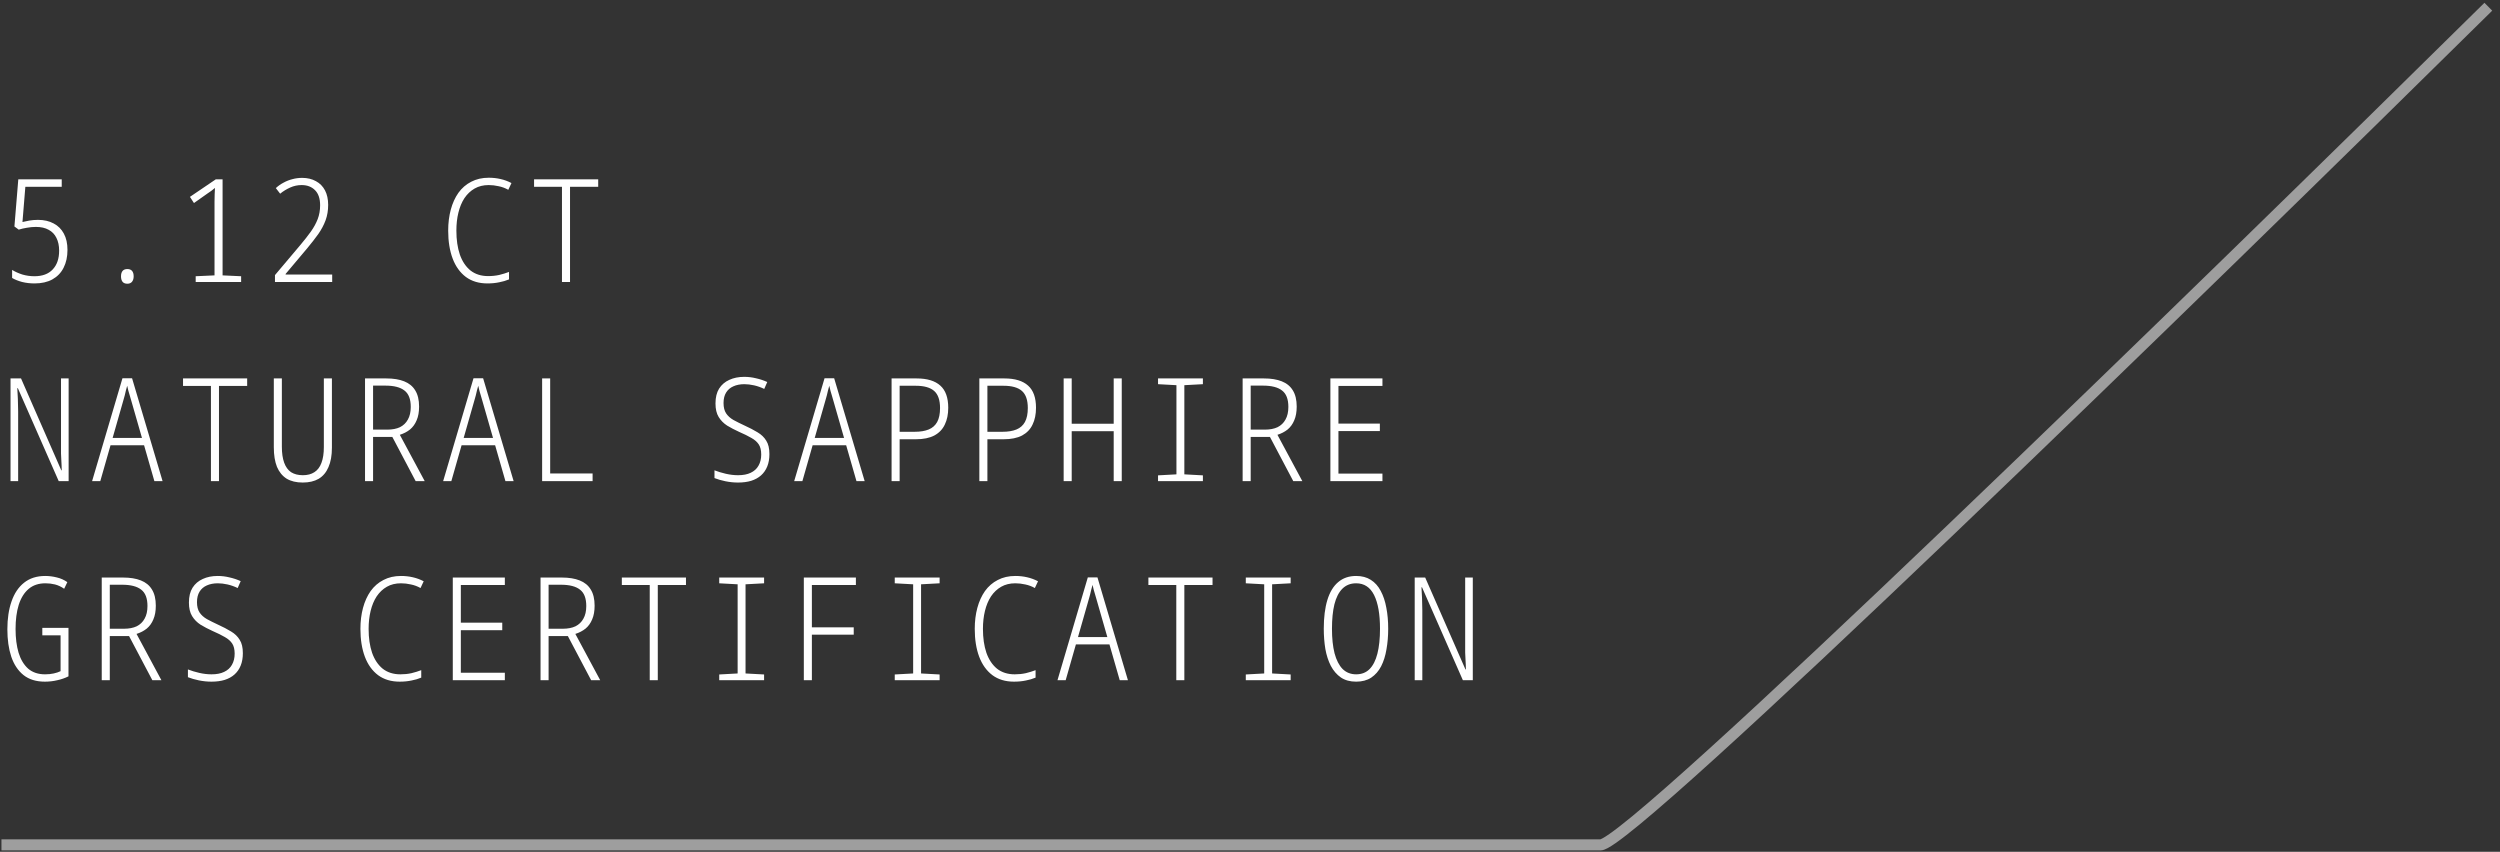 <?xml version="1.0" encoding="UTF-8"?> <svg xmlns="http://www.w3.org/2000/svg" width="226" height="77" viewBox="0 0 226 77" fill="none"><rect x="0" y="0" width="226" height="77" fill="#333333" stroke="none"/><path d="M3.123 25.622C2.733 25.622 2.36 25.579 2.005 25.492C1.649 25.397 1.346 25.276 1.095 25.128V24.4C1.363 24.565 1.671 24.703 2.018 24.816C2.373 24.92 2.737 24.972 3.11 24.972C3.829 24.972 4.379 24.768 4.761 24.361C5.151 23.954 5.346 23.386 5.346 22.658C5.346 22.207 5.263 21.822 5.099 21.501C4.943 21.18 4.709 20.938 4.397 20.773C4.093 20.6 3.708 20.513 3.24 20.513C2.971 20.513 2.698 20.539 2.421 20.591C2.152 20.634 1.909 20.691 1.693 20.76L1.303 20.474L1.654 16.21H5.58V16.886H2.291L2.031 20.071C2.195 20.028 2.399 19.985 2.642 19.941C2.893 19.898 3.157 19.876 3.435 19.876C3.981 19.876 4.453 19.985 4.852 20.201C5.25 20.409 5.558 20.717 5.775 21.124C5.991 21.523 6.1 22.012 6.1 22.593C6.1 23.209 5.983 23.746 5.749 24.205C5.523 24.656 5.185 25.007 4.735 25.258C4.293 25.501 3.755 25.622 3.123 25.622ZM11.511 25.648C11.321 25.648 11.178 25.592 11.082 25.479C10.987 25.358 10.939 25.193 10.939 24.985C10.939 24.768 10.987 24.604 11.082 24.491C11.178 24.378 11.321 24.322 11.511 24.322C11.702 24.322 11.845 24.378 11.94 24.491C12.036 24.604 12.083 24.768 12.083 24.985C12.083 25.193 12.031 25.358 11.927 25.479C11.832 25.592 11.693 25.648 11.511 25.648ZM19.393 18.914C19.393 18.68 19.393 18.451 19.393 18.225C19.402 17.991 19.406 17.77 19.406 17.562C19.415 17.346 19.423 17.155 19.432 16.99C19.319 17.085 19.211 17.172 19.107 17.25C19.012 17.32 18.886 17.406 18.73 17.51L17.534 18.355L17.17 17.796L19.51 16.21H20.121V25.492H19.393V18.914ZM17.69 25.492V24.972L19.393 24.894H20.121L21.798 24.972V25.492H17.69ZM24.857 25.492V24.868L27.171 22.125C27.535 21.692 27.846 21.293 28.107 20.929C28.366 20.565 28.57 20.192 28.718 19.811C28.865 19.43 28.939 19.014 28.939 18.563C28.939 17.956 28.787 17.502 28.483 17.198C28.18 16.886 27.773 16.73 27.262 16.73C26.906 16.73 26.564 16.804 26.235 16.951C25.905 17.099 25.602 17.285 25.325 17.51L24.934 17.003C25.151 16.804 25.385 16.639 25.637 16.509C25.888 16.37 26.152 16.267 26.43 16.197C26.715 16.119 27.01 16.08 27.314 16.08C27.79 16.08 28.206 16.18 28.561 16.379C28.917 16.57 29.19 16.847 29.381 17.211C29.571 17.575 29.666 18.013 29.666 18.524C29.666 19.027 29.588 19.491 29.433 19.915C29.276 20.34 29.055 20.756 28.77 21.163C28.483 21.562 28.15 21.991 27.768 22.45L25.819 24.764V24.816H30.03V25.492H24.857ZM44.065 25.622C43.293 25.622 42.643 25.427 42.115 25.037C41.586 24.639 41.187 24.084 40.919 23.373C40.65 22.654 40.516 21.813 40.516 20.851C40.516 20.166 40.594 19.534 40.75 18.953C40.906 18.372 41.135 17.866 41.439 17.432C41.751 16.999 42.136 16.665 42.596 16.431C43.055 16.189 43.584 16.067 44.182 16.067C44.554 16.067 44.91 16.106 45.248 16.184C45.594 16.262 45.924 16.384 46.236 16.548L45.95 17.159C45.672 17.003 45.382 16.895 45.079 16.834C44.775 16.765 44.476 16.73 44.182 16.73C43.696 16.73 43.272 16.834 42.908 17.042C42.544 17.25 42.236 17.541 41.985 17.913C41.742 18.286 41.56 18.724 41.439 19.226C41.317 19.72 41.257 20.262 41.257 20.851C41.257 21.674 41.361 22.394 41.569 23.009C41.785 23.625 42.106 24.105 42.531 24.452C42.964 24.79 43.497 24.959 44.13 24.959C44.485 24.959 44.819 24.924 45.131 24.855C45.451 24.777 45.746 24.686 46.015 24.582V25.258C45.746 25.371 45.451 25.457 45.131 25.518C44.81 25.587 44.455 25.622 44.065 25.622ZM50.802 25.492V16.886H48.28V16.21H54.078V16.886H51.53V25.492H50.802ZM0.952 43.492V34.21H1.901L5.541 42.517H5.58C5.58 42.379 5.575 42.227 5.567 42.062C5.558 41.898 5.549 41.724 5.541 41.542C5.532 41.36 5.523 41.178 5.515 40.996C5.515 40.814 5.515 40.641 5.515 40.476V34.21H6.204V43.492H5.307L1.615 35.094H1.563C1.571 35.25 1.58 35.41 1.589 35.575C1.597 35.731 1.606 35.896 1.615 36.069C1.623 36.242 1.628 36.425 1.628 36.615C1.636 36.797 1.641 36.992 1.641 37.2V43.492H0.952ZM8.326 43.492L11.069 34.197H11.94L14.696 43.492H13.955L11.849 36.16C11.815 36.03 11.776 35.896 11.732 35.757C11.689 35.61 11.646 35.462 11.602 35.315C11.568 35.159 11.533 35.012 11.498 34.873C11.464 35.012 11.425 35.155 11.381 35.302C11.347 35.45 11.312 35.597 11.277 35.744C11.243 35.883 11.204 36.022 11.16 36.16L9.067 43.492H8.326ZM9.782 40.255L9.899 39.592H13.149L13.266 40.255H9.782ZM19.068 43.492V34.886H16.546V34.21H22.344V34.886H19.796V43.492H19.068ZM27.366 43.622C26.785 43.622 26.299 43.505 25.91 43.271C25.528 43.029 25.238 42.673 25.038 42.205C24.848 41.728 24.753 41.139 24.753 40.437V34.21H25.48V40.385C25.48 40.966 25.55 41.447 25.689 41.828C25.827 42.209 26.035 42.495 26.312 42.686C26.599 42.868 26.954 42.959 27.378 42.959C27.794 42.959 28.141 42.868 28.419 42.686C28.704 42.504 28.917 42.227 29.055 41.854C29.203 41.473 29.276 40.992 29.276 40.411V34.21H30.005V40.463C30.005 41.174 29.901 41.763 29.692 42.231C29.493 42.699 29.198 43.05 28.808 43.284C28.419 43.51 27.938 43.622 27.366 43.622ZM32.998 43.492V34.21H34.922C35.563 34.21 36.101 34.297 36.534 34.47C36.976 34.644 37.31 34.916 37.535 35.289C37.769 35.662 37.886 36.151 37.886 36.758C37.886 37.243 37.812 37.655 37.665 37.993C37.526 38.331 37.327 38.608 37.067 38.825C36.807 39.033 36.499 39.194 36.144 39.306L38.393 43.492H37.574L35.468 39.501H33.726V43.492H32.998ZM35.013 38.838C35.464 38.838 35.845 38.764 36.157 38.617C36.469 38.461 36.707 38.231 36.872 37.928C37.045 37.625 37.132 37.243 37.132 36.784C37.132 36.082 36.941 35.588 36.56 35.302C36.187 35.008 35.615 34.86 34.844 34.86H33.726V38.838H35.013ZM40.061 43.492L42.804 34.197H43.675L46.431 43.492H45.69L43.584 36.16C43.549 36.03 43.51 35.896 43.467 35.757C43.423 35.61 43.38 35.462 43.337 35.315C43.302 35.159 43.267 35.012 43.233 34.873C43.198 35.012 43.159 35.155 43.116 35.302C43.081 35.45 43.046 35.597 43.012 35.744C42.977 35.883 42.938 36.022 42.895 36.16L40.802 43.492H40.061ZM41.517 40.255L41.634 39.592H44.884L45.001 40.255H41.517ZM49.008 43.492V34.21H49.736V42.803H53.571V43.492H49.008ZM66.721 43.622C66.34 43.622 65.959 43.583 65.577 43.505C65.205 43.427 64.875 43.332 64.589 43.219V42.517C64.901 42.639 65.244 42.742 65.616 42.829C65.998 42.916 66.366 42.959 66.721 42.959C67.181 42.959 67.562 42.886 67.865 42.738C68.177 42.591 68.411 42.379 68.567 42.101C68.732 41.815 68.814 41.477 68.814 41.087C68.814 40.706 68.741 40.403 68.593 40.177C68.446 39.952 68.225 39.757 67.93 39.592C67.636 39.419 67.259 39.233 66.799 39.033C66.418 38.86 66.063 38.673 65.733 38.474C65.413 38.266 65.157 38.006 64.966 37.694C64.776 37.382 64.68 36.975 64.68 36.472C64.68 35.926 64.789 35.48 65.005 35.133C65.231 34.778 65.538 34.514 65.928 34.34C66.318 34.158 66.769 34.067 67.28 34.067C67.644 34.067 68 34.111 68.346 34.197C68.702 34.275 69.04 34.388 69.36 34.535L69.087 35.159C68.784 35.012 68.476 34.904 68.164 34.834C67.852 34.765 67.562 34.73 67.293 34.73C66.912 34.73 66.578 34.795 66.292 34.925C66.015 35.047 65.798 35.233 65.642 35.484C65.486 35.736 65.408 36.052 65.408 36.433C65.408 36.823 65.486 37.135 65.642 37.369C65.798 37.603 66.019 37.803 66.305 37.967C66.591 38.123 66.921 38.288 67.293 38.461C67.753 38.669 68.151 38.877 68.489 39.085C68.827 39.285 69.087 39.536 69.269 39.839C69.46 40.134 69.555 40.537 69.555 41.048C69.555 41.473 69.49 41.846 69.36 42.166C69.23 42.487 69.044 42.755 68.801 42.972C68.559 43.189 68.26 43.353 67.904 43.466C67.558 43.57 67.163 43.622 66.721 43.622ZM71.795 43.492L74.538 34.197H75.409L78.165 43.492H77.424L75.318 36.16C75.283 36.03 75.244 35.896 75.201 35.757C75.157 35.61 75.114 35.462 75.071 35.315C75.036 35.159 75.001 35.012 74.967 34.873C74.932 35.012 74.893 35.155 74.85 35.302C74.815 35.45 74.781 35.597 74.746 35.744C74.711 35.883 74.672 36.022 74.629 36.16L72.536 43.492H71.795ZM73.251 40.255L73.368 39.592H76.618L76.735 40.255H73.251ZM80.599 43.492V34.21H82.861C83.815 34.21 84.53 34.427 85.006 34.86C85.483 35.285 85.721 35.952 85.721 36.862C85.721 37.452 85.617 37.959 85.409 38.383C85.21 38.808 84.894 39.137 84.46 39.371C84.027 39.596 83.472 39.709 82.796 39.709H81.327V43.492H80.599ZM82.692 39.033C83.195 39.033 83.615 38.964 83.953 38.825C84.291 38.687 84.547 38.461 84.72 38.149C84.894 37.828 84.98 37.408 84.98 36.888C84.98 36.169 84.803 35.653 84.447 35.341C84.092 35.029 83.537 34.873 82.783 34.873H81.327V39.033H82.692ZM88.533 43.492V34.21H90.795C91.748 34.21 92.463 34.427 92.94 34.86C93.417 35.285 93.655 35.952 93.655 36.862C93.655 37.452 93.551 37.959 93.343 38.383C93.144 38.808 92.827 39.137 92.394 39.371C91.961 39.596 91.406 39.709 90.73 39.709H89.261V43.492H88.533ZM90.626 39.033C91.129 39.033 91.549 38.964 91.887 38.825C92.225 38.687 92.481 38.461 92.654 38.149C92.827 37.828 92.914 37.408 92.914 36.888C92.914 36.169 92.736 35.653 92.381 35.341C92.026 35.029 91.471 34.873 90.717 34.873H89.261V39.033H90.626ZM96.154 43.492V34.21H96.882V38.305H100.678V34.21H101.406V43.492H100.678V38.981H96.882V43.492H96.154ZM104.686 43.492V42.972L106.35 42.881V34.821L104.686 34.73V34.21H108.742V34.73L107.065 34.821V42.881L108.742 42.972V43.492H104.686ZM112.334 43.492V34.21H114.258C114.899 34.21 115.436 34.297 115.87 34.47C116.312 34.644 116.645 34.916 116.871 35.289C117.105 35.662 117.222 36.151 117.222 36.758C117.222 37.243 117.148 37.655 117.001 37.993C116.862 38.331 116.663 38.608 116.403 38.825C116.143 39.033 115.835 39.194 115.48 39.306L117.729 43.492H116.91L114.804 39.501H113.062V43.492H112.334ZM114.349 38.838C114.799 38.838 115.181 38.764 115.493 38.617C115.805 38.461 116.043 38.231 116.208 37.928C116.381 37.625 116.468 37.243 116.468 36.784C116.468 36.082 116.277 35.588 115.896 35.302C115.523 35.008 114.951 34.86 114.18 34.86H113.062V38.838H114.349ZM120.267 43.492V34.21H124.973V34.886H120.995V38.292H124.739V38.968H120.995V42.816H124.973V43.492H120.267ZM4.059 61.622C3.27 61.622 2.624 61.423 2.122 61.024C1.628 60.626 1.259 60.071 1.017 59.36C0.783 58.65 0.666 57.826 0.666 56.89C0.666 55.928 0.791 55.087 1.043 54.368C1.294 53.64 1.671 53.077 2.174 52.678C2.685 52.271 3.322 52.067 4.085 52.067C4.431 52.067 4.778 52.111 5.125 52.197C5.471 52.275 5.792 52.418 6.087 52.626L5.801 53.224C5.523 53.033 5.246 52.904 4.969 52.834C4.691 52.765 4.405 52.73 4.111 52.73C3.495 52.73 2.988 52.899 2.59 53.237C2.191 53.575 1.892 54.056 1.693 54.68C1.502 55.295 1.407 56.023 1.407 56.864C1.407 57.679 1.498 58.394 1.68 59.009C1.87 59.624 2.161 60.105 2.551 60.452C2.949 60.79 3.456 60.959 4.072 60.959C4.358 60.959 4.618 60.933 4.852 60.881C5.094 60.829 5.302 60.76 5.476 60.673V57.436H3.825V56.76H6.191V61.141C5.879 61.297 5.541 61.414 5.177 61.492C4.813 61.579 4.44 61.622 4.059 61.622ZM9.197 61.492V52.21H11.121C11.763 52.21 12.3 52.297 12.733 52.47C13.175 52.644 13.509 52.916 13.734 53.289C13.968 53.662 14.085 54.151 14.085 54.758C14.085 55.243 14.012 55.655 13.864 55.993C13.726 56.331 13.526 56.608 13.266 56.825C13.006 57.033 12.699 57.194 12.343 57.306L14.592 61.492H13.773L11.667 57.501H9.925V61.492H9.197ZM11.212 56.838C11.663 56.838 12.044 56.764 12.356 56.617C12.668 56.461 12.907 56.231 13.071 55.928C13.245 55.625 13.331 55.243 13.331 54.784C13.331 54.082 13.141 53.588 12.759 53.302C12.387 53.008 11.815 52.86 11.043 52.86H9.925V56.838H11.212ZM19.12 61.622C18.739 61.622 18.357 61.583 17.976 61.505C17.603 61.427 17.274 61.332 16.988 61.219V60.517C17.3 60.639 17.642 60.742 18.015 60.829C18.396 60.916 18.765 60.959 19.12 60.959C19.579 60.959 19.961 60.886 20.264 60.738C20.576 60.591 20.81 60.379 20.966 60.101C21.131 59.815 21.213 59.477 21.213 59.087C21.213 58.706 21.139 58.403 20.992 58.177C20.845 57.952 20.624 57.757 20.329 57.592C20.034 57.419 19.657 57.233 19.198 57.033C18.817 56.86 18.461 56.673 18.132 56.474C17.811 56.266 17.556 56.006 17.365 55.694C17.174 55.382 17.079 54.975 17.079 54.472C17.079 53.926 17.187 53.48 17.404 53.133C17.629 52.778 17.937 52.514 18.327 52.34C18.717 52.158 19.168 52.067 19.679 52.067C20.043 52.067 20.398 52.111 20.745 52.197C21.1 52.275 21.438 52.388 21.759 52.535L21.486 53.159C21.183 53.012 20.875 52.904 20.563 52.834C20.251 52.765 19.961 52.73 19.692 52.73C19.311 52.73 18.977 52.795 18.691 52.925C18.414 53.047 18.197 53.233 18.041 53.484C17.885 53.736 17.807 54.052 17.807 54.433C17.807 54.823 17.885 55.135 18.041 55.369C18.197 55.603 18.418 55.803 18.704 55.967C18.99 56.123 19.319 56.288 19.692 56.461C20.151 56.669 20.55 56.877 20.888 57.085C21.226 57.285 21.486 57.536 21.668 57.839C21.859 58.134 21.954 58.537 21.954 59.048C21.954 59.473 21.889 59.846 21.759 60.166C21.629 60.487 21.443 60.755 21.2 60.972C20.957 61.189 20.658 61.353 20.303 61.466C19.956 61.57 19.562 61.622 19.12 61.622ZM36.131 61.622C35.36 61.622 34.71 61.427 34.181 61.037C33.652 60.639 33.254 60.084 32.985 59.373C32.716 58.654 32.582 57.813 32.582 56.851C32.582 56.166 32.66 55.534 32.816 54.953C32.972 54.373 33.202 53.865 33.505 53.432C33.817 52.999 34.203 52.665 34.662 52.431C35.121 52.188 35.65 52.067 36.248 52.067C36.621 52.067 36.976 52.106 37.314 52.184C37.661 52.262 37.99 52.383 38.302 52.548L38.016 53.159C37.739 53.003 37.448 52.895 37.145 52.834C36.842 52.765 36.543 52.73 36.248 52.73C35.763 52.73 35.338 52.834 34.974 53.042C34.61 53.25 34.302 53.541 34.051 53.913C33.808 54.286 33.626 54.724 33.505 55.226C33.384 55.72 33.323 56.262 33.323 56.851C33.323 57.675 33.427 58.394 33.635 59.009C33.852 59.624 34.172 60.105 34.597 60.452C35.03 60.79 35.563 60.959 36.196 60.959C36.551 60.959 36.885 60.925 37.197 60.855C37.518 60.777 37.812 60.686 38.081 60.582V61.258C37.812 61.371 37.518 61.458 37.197 61.518C36.876 61.587 36.521 61.622 36.131 61.622ZM40.932 61.492V52.21H45.638V52.886H41.66V56.292H45.404V56.968H41.66V60.816H45.638V61.492H40.932ZM48.865 61.492V52.21H50.789C51.431 52.21 51.968 52.297 52.401 52.47C52.843 52.644 53.177 52.916 53.402 53.289C53.636 53.662 53.753 54.151 53.753 54.758C53.753 55.243 53.679 55.655 53.532 55.993C53.394 56.331 53.194 56.608 52.934 56.825C52.674 57.033 52.367 57.194 52.011 57.306L54.26 61.492H53.441L51.335 57.501H49.593V61.492H48.865ZM50.88 56.838C51.331 56.838 51.712 56.764 52.024 56.617C52.336 56.461 52.575 56.231 52.739 55.928C52.913 55.625 52.999 55.243 52.999 54.784C52.999 54.082 52.809 53.588 52.427 53.302C52.054 53.008 51.483 52.86 50.711 52.86H49.593V56.838H50.88ZM58.736 61.492V52.886H56.214V52.21H62.012V52.886H59.464V61.492H58.736ZM65.018 61.492V60.972L66.682 60.881V52.821L65.018 52.73V52.21H69.074V52.73L67.397 52.821V60.881L69.074 60.972V61.492H65.018ZM72.666 61.492V52.21H77.372V52.886H73.394V56.708H77.177V57.371H73.394V61.492H72.666ZM80.885 61.492V60.972L82.549 60.881V52.821L80.885 52.73V52.21H84.941V52.73L83.264 52.821V60.881L84.941 60.972V61.492H80.885ZM91.666 61.622C90.895 61.622 90.245 61.427 89.716 61.037C89.187 60.639 88.789 60.084 88.52 59.373C88.251 58.654 88.117 57.813 88.117 56.851C88.117 56.166 88.195 55.534 88.351 54.953C88.507 54.373 88.737 53.865 89.04 53.432C89.352 52.999 89.738 52.665 90.197 52.431C90.656 52.188 91.185 52.067 91.783 52.067C92.156 52.067 92.511 52.106 92.849 52.184C93.196 52.262 93.525 52.383 93.837 52.548L93.551 53.159C93.274 53.003 92.983 52.895 92.68 52.834C92.377 52.765 92.078 52.73 91.783 52.73C91.298 52.73 90.873 52.834 90.509 53.042C90.145 53.25 89.837 53.541 89.586 53.913C89.343 54.286 89.161 54.724 89.04 55.226C88.919 55.72 88.858 56.262 88.858 56.851C88.858 57.675 88.962 58.394 89.17 59.009C89.387 59.624 89.707 60.105 90.132 60.452C90.565 60.79 91.098 60.959 91.731 60.959C92.086 60.959 92.42 60.925 92.732 60.855C93.053 60.777 93.347 60.686 93.616 60.582V61.258C93.347 61.371 93.053 61.458 92.732 61.518C92.411 61.587 92.056 61.622 91.666 61.622ZM95.596 61.492L98.338 52.197H99.21L101.965 61.492H101.224L99.118 54.16C99.084 54.03 99.045 53.896 99.001 53.757C98.958 53.61 98.915 53.462 98.871 53.315C98.837 53.159 98.802 53.012 98.767 52.873C98.733 53.012 98.694 53.155 98.65 53.302C98.616 53.45 98.581 53.597 98.546 53.744C98.512 53.883 98.473 54.022 98.43 54.16L96.337 61.492H95.596ZM97.052 58.255L97.168 57.592H100.418L100.535 58.255H97.052ZM106.337 61.492V52.886H103.815V52.21H109.613V52.886H107.065V61.492H106.337ZM112.62 61.492V60.972L114.284 60.881V52.821L112.62 52.73V52.21H116.676V52.73L114.999 52.821V60.881L116.676 60.972V61.492H112.62ZM122.594 61.622C122.048 61.622 121.589 61.496 121.216 61.245C120.843 60.985 120.54 60.634 120.306 60.192C120.081 59.75 119.916 59.243 119.812 58.671C119.717 58.09 119.669 57.475 119.669 56.825C119.669 55.811 119.777 54.949 119.994 54.238C120.211 53.528 120.536 52.99 120.969 52.626C121.402 52.254 121.944 52.067 122.594 52.067C123.114 52.067 123.556 52.184 123.92 52.418C124.293 52.652 124.592 52.986 124.817 53.419C125.051 53.852 125.22 54.359 125.324 54.94C125.437 55.512 125.493 56.145 125.493 56.838C125.493 57.497 125.441 58.117 125.337 58.697C125.242 59.278 125.081 59.789 124.856 60.231C124.631 60.664 124.332 61.007 123.959 61.258C123.586 61.501 123.131 61.622 122.594 61.622ZM122.594 60.959C123.088 60.959 123.491 60.803 123.803 60.491C124.124 60.17 124.362 59.703 124.518 59.087C124.674 58.472 124.752 57.722 124.752 56.838C124.752 55.521 124.574 54.507 124.219 53.796C123.864 53.086 123.322 52.73 122.594 52.73C122.091 52.73 121.675 52.895 121.346 53.224C121.025 53.545 120.787 54.013 120.631 54.628C120.484 55.235 120.41 55.971 120.41 56.838C120.41 57.705 120.488 58.446 120.644 59.061C120.809 59.676 121.051 60.149 121.372 60.478C121.701 60.799 122.109 60.959 122.594 60.959ZM127.889 61.492V52.21H128.838L132.478 60.517H132.517C132.517 60.379 132.512 60.227 132.504 60.062C132.495 59.898 132.486 59.724 132.478 59.542C132.469 59.36 132.46 59.178 132.452 58.996C132.452 58.814 132.452 58.641 132.452 58.476V52.21H133.141V61.492H132.244L128.552 53.094H128.5C128.508 53.25 128.517 53.41 128.526 53.575C128.534 53.731 128.543 53.896 128.552 54.069C128.56 54.242 128.565 54.425 128.565 54.615C128.573 54.797 128.578 54.992 128.578 55.2V61.492H127.889Z" fill="white"></path><path d="M224.945 0.608C199.357 25.864 147.483 76.377 144.691 76.377C141.9 76.377 47.156 76.377 0.132 76.377" stroke="#9E9E9E"></path></svg> 